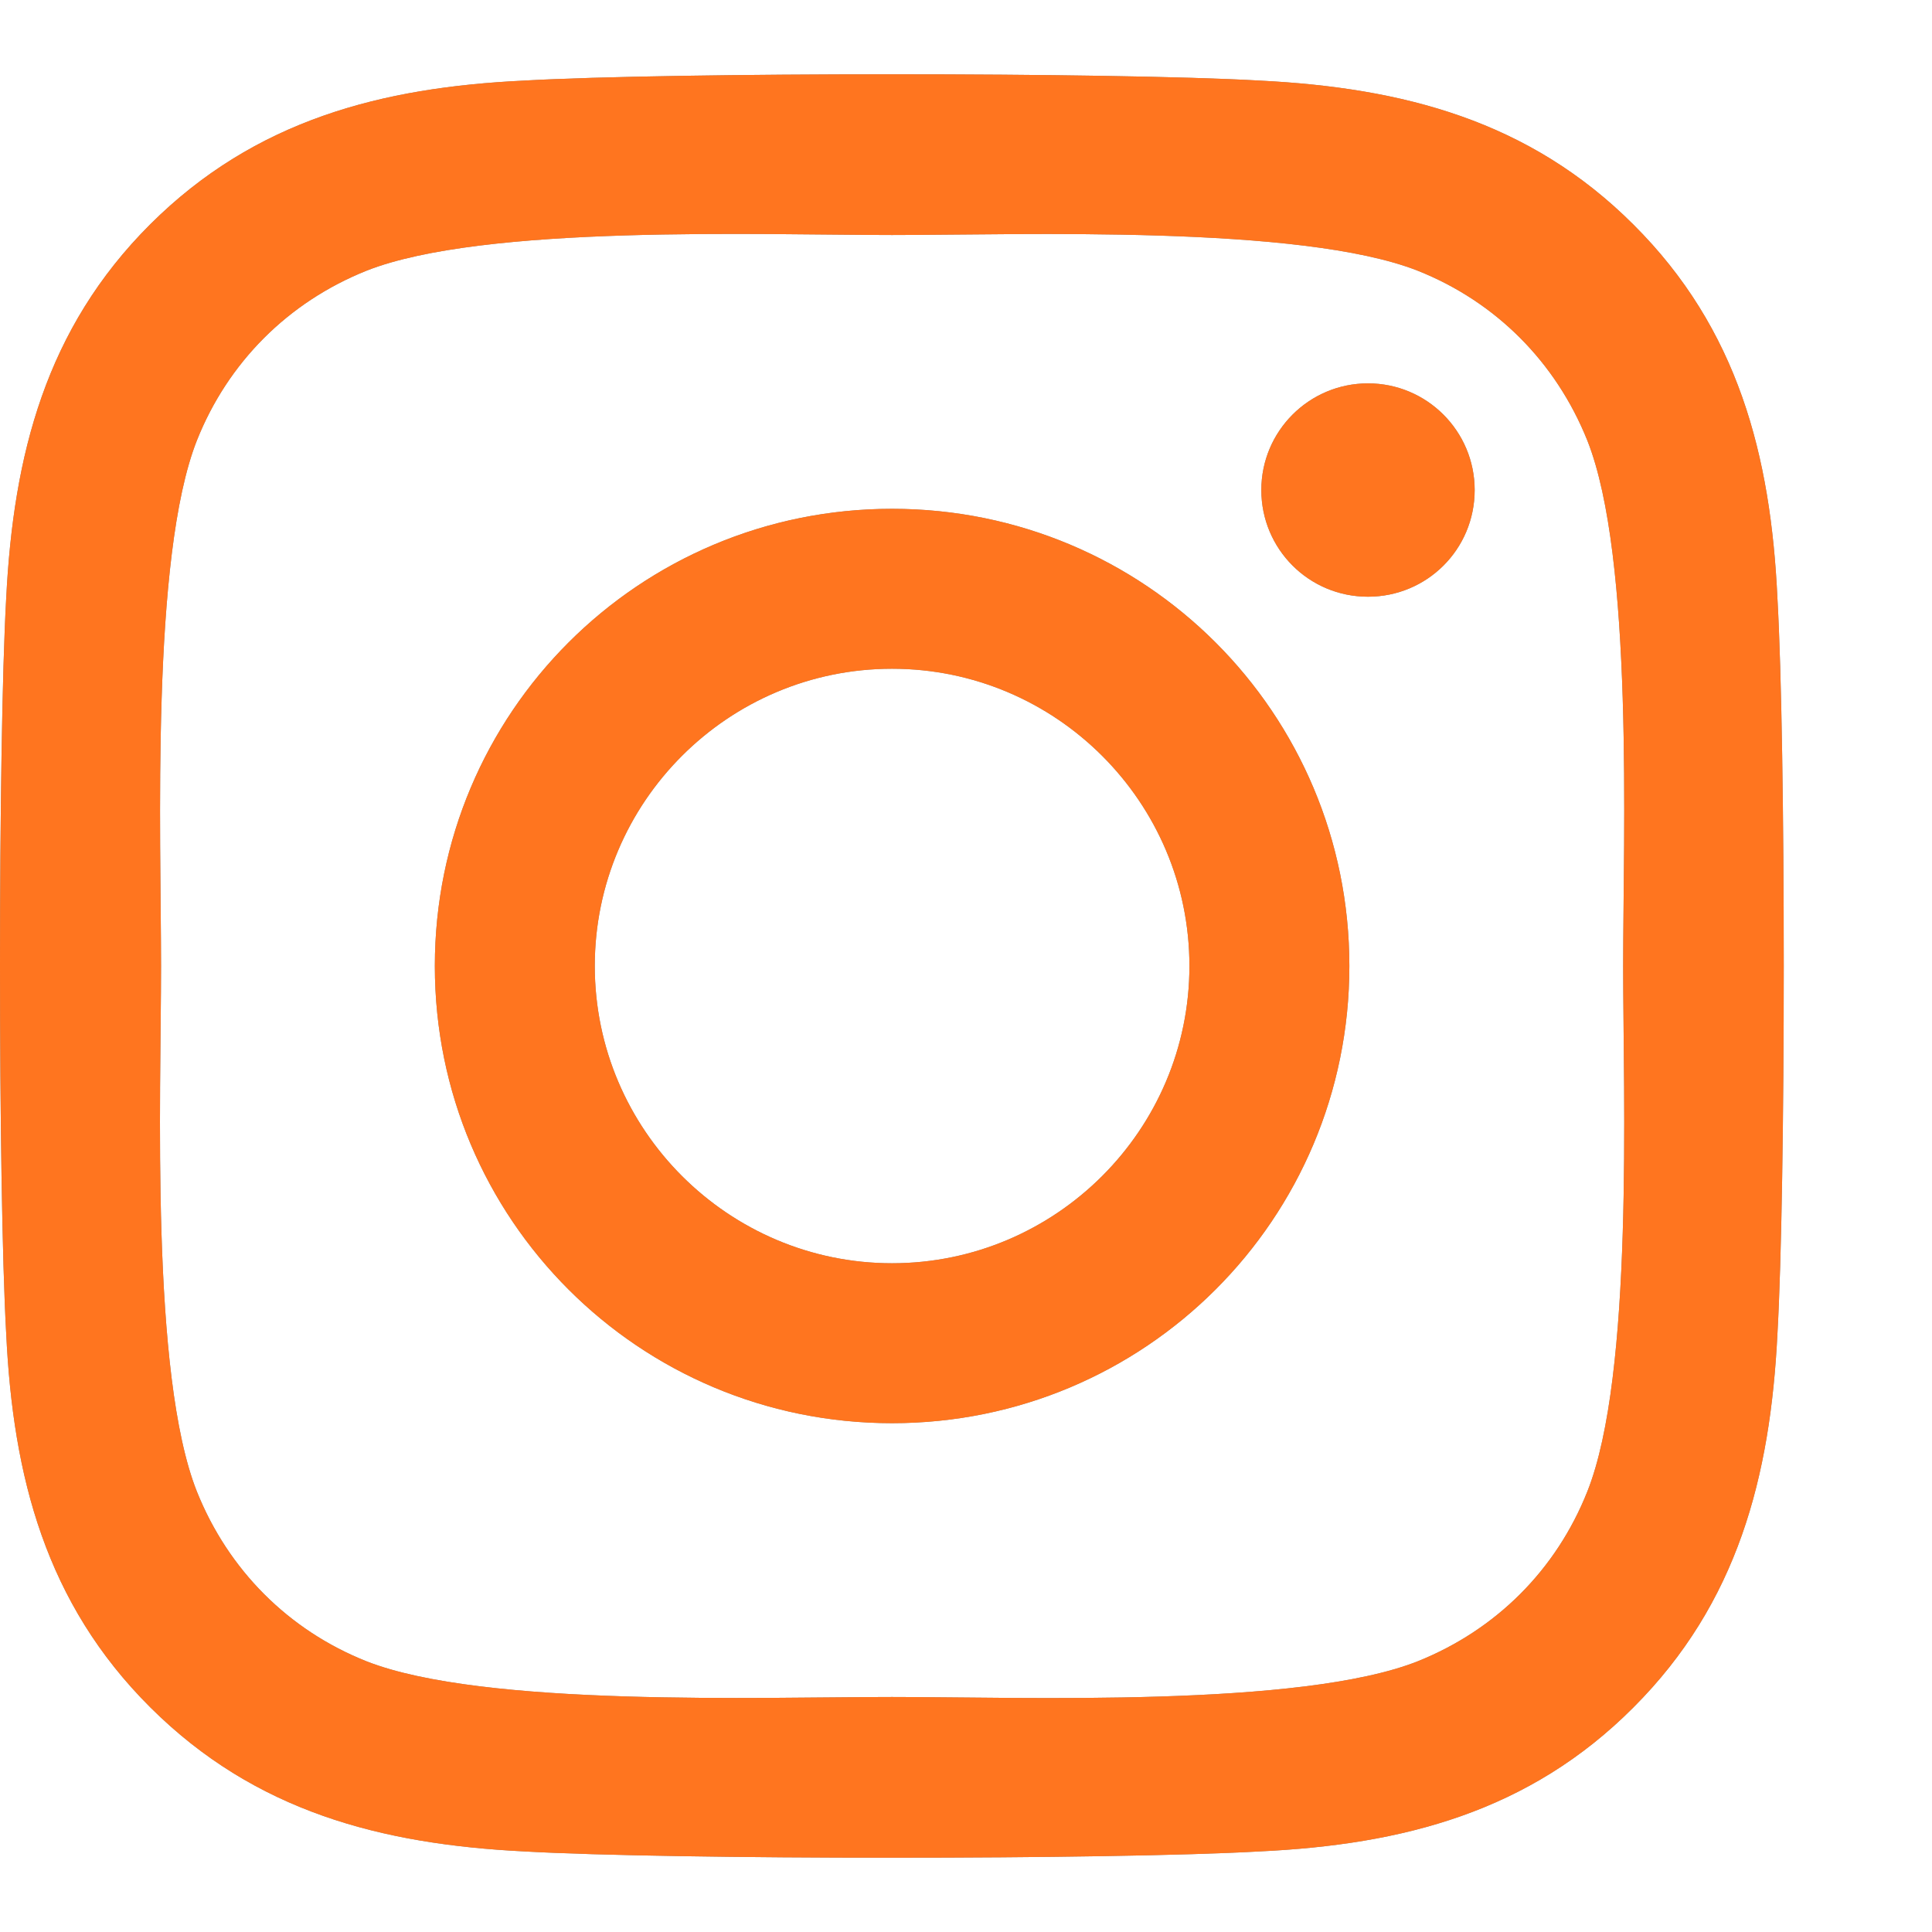 <svg width="14" height="14" viewBox="0 0 14 14" fill="none" xmlns="http://www.w3.org/2000/svg">
<path d="M6.464 3.687C4.63 3.687 3.151 5.166 3.151 7C3.151 8.834 4.63 10.313 6.464 10.313C8.298 10.313 9.778 8.834 9.778 7C9.778 5.166 8.298 3.687 6.464 3.687ZM6.464 9.154C5.279 9.154 4.31 8.188 4.31 7C4.31 5.812 5.276 4.846 6.464 4.846C7.652 4.846 8.619 5.812 8.619 7C8.619 8.188 7.65 9.154 6.464 9.154ZM10.686 3.551C10.686 3.981 10.34 4.324 9.913 4.324C9.484 4.324 9.14 3.978 9.14 3.551C9.14 3.124 9.486 2.778 9.913 2.778C10.34 2.778 10.686 3.124 10.686 3.551ZM12.88 4.336C12.832 3.3 12.595 2.383 11.837 1.628C11.081 0.872 10.164 0.636 9.129 0.584C8.062 0.523 4.864 0.523 3.797 0.584C2.765 0.633 1.848 0.869 1.089 1.625C0.331 2.381 0.097 3.298 0.045 4.333C-0.015 5.4 -0.015 8.598 0.045 9.665C0.094 10.7 0.331 11.617 1.089 12.372C1.848 13.128 2.762 13.364 3.797 13.416C4.864 13.477 8.062 13.477 9.129 13.416C10.164 13.367 11.081 13.131 11.837 12.372C12.592 11.617 12.829 10.7 12.88 9.665C12.941 8.598 12.941 5.403 12.88 4.336ZM11.502 10.809C11.277 11.375 10.842 11.81 10.274 12.038C9.423 12.375 7.404 12.297 6.464 12.297C5.524 12.297 3.503 12.372 2.655 12.038C2.09 11.813 1.655 11.377 1.427 10.809C1.089 9.959 1.167 7.94 1.167 7C1.167 6.06 1.092 4.039 1.427 3.191C1.652 2.626 2.087 2.19 2.655 1.962C3.506 1.625 5.524 1.703 6.464 1.703C7.404 1.703 9.426 1.628 10.274 1.962C10.839 2.187 11.274 2.623 11.502 3.191C11.84 4.041 11.762 6.06 11.762 7C11.762 7.94 11.84 9.962 11.502 10.809Z" fill="#8A8A8A"/>
<path d="M6.464 3.687C4.63 3.687 3.151 5.166 3.151 7C3.151 8.834 4.63 10.313 6.464 10.313C8.298 10.313 9.778 8.834 9.778 7C9.778 5.166 8.298 3.687 6.464 3.687ZM6.464 9.154C5.279 9.154 4.31 8.188 4.31 7C4.31 5.812 5.276 4.846 6.464 4.846C7.652 4.846 8.619 5.812 8.619 7C8.619 8.188 7.65 9.154 6.464 9.154ZM10.686 3.551C10.686 3.981 10.34 4.324 9.913 4.324C9.484 4.324 9.14 3.978 9.14 3.551C9.14 3.124 9.486 2.778 9.913 2.778C10.34 2.778 10.686 3.124 10.686 3.551ZM12.88 4.336C12.832 3.3 12.595 2.383 11.837 1.628C11.081 0.872 10.164 0.636 9.129 0.584C8.062 0.523 4.864 0.523 3.797 0.584C2.765 0.633 1.848 0.869 1.089 1.625C0.331 2.381 0.097 3.298 0.045 4.333C-0.015 5.4 -0.015 8.598 0.045 9.665C0.094 10.7 0.331 11.617 1.089 12.372C1.848 13.128 2.762 13.364 3.797 13.416C4.864 13.477 8.062 13.477 9.129 13.416C10.164 13.367 11.081 13.131 11.837 12.372C12.592 11.617 12.829 10.7 12.88 9.665C12.941 8.598 12.941 5.403 12.88 4.336ZM11.502 10.809C11.277 11.375 10.842 11.81 10.274 12.038C9.423 12.375 7.404 12.297 6.464 12.297C5.524 12.297 3.503 12.372 2.655 12.038C2.09 11.813 1.655 11.377 1.427 10.809C1.089 9.959 1.167 7.94 1.167 7C1.167 6.06 1.092 4.039 1.427 3.191C1.652 2.626 2.087 2.19 2.655 1.962C3.506 1.625 5.524 1.703 6.464 1.703C7.404 1.703 9.426 1.628 10.274 1.962C10.839 2.187 11.274 2.623 11.502 3.191C11.84 4.041 11.762 6.06 11.762 7C11.762 7.94 11.84 9.962 11.502 10.809Z" fill="#FF751F"/>
</svg>
